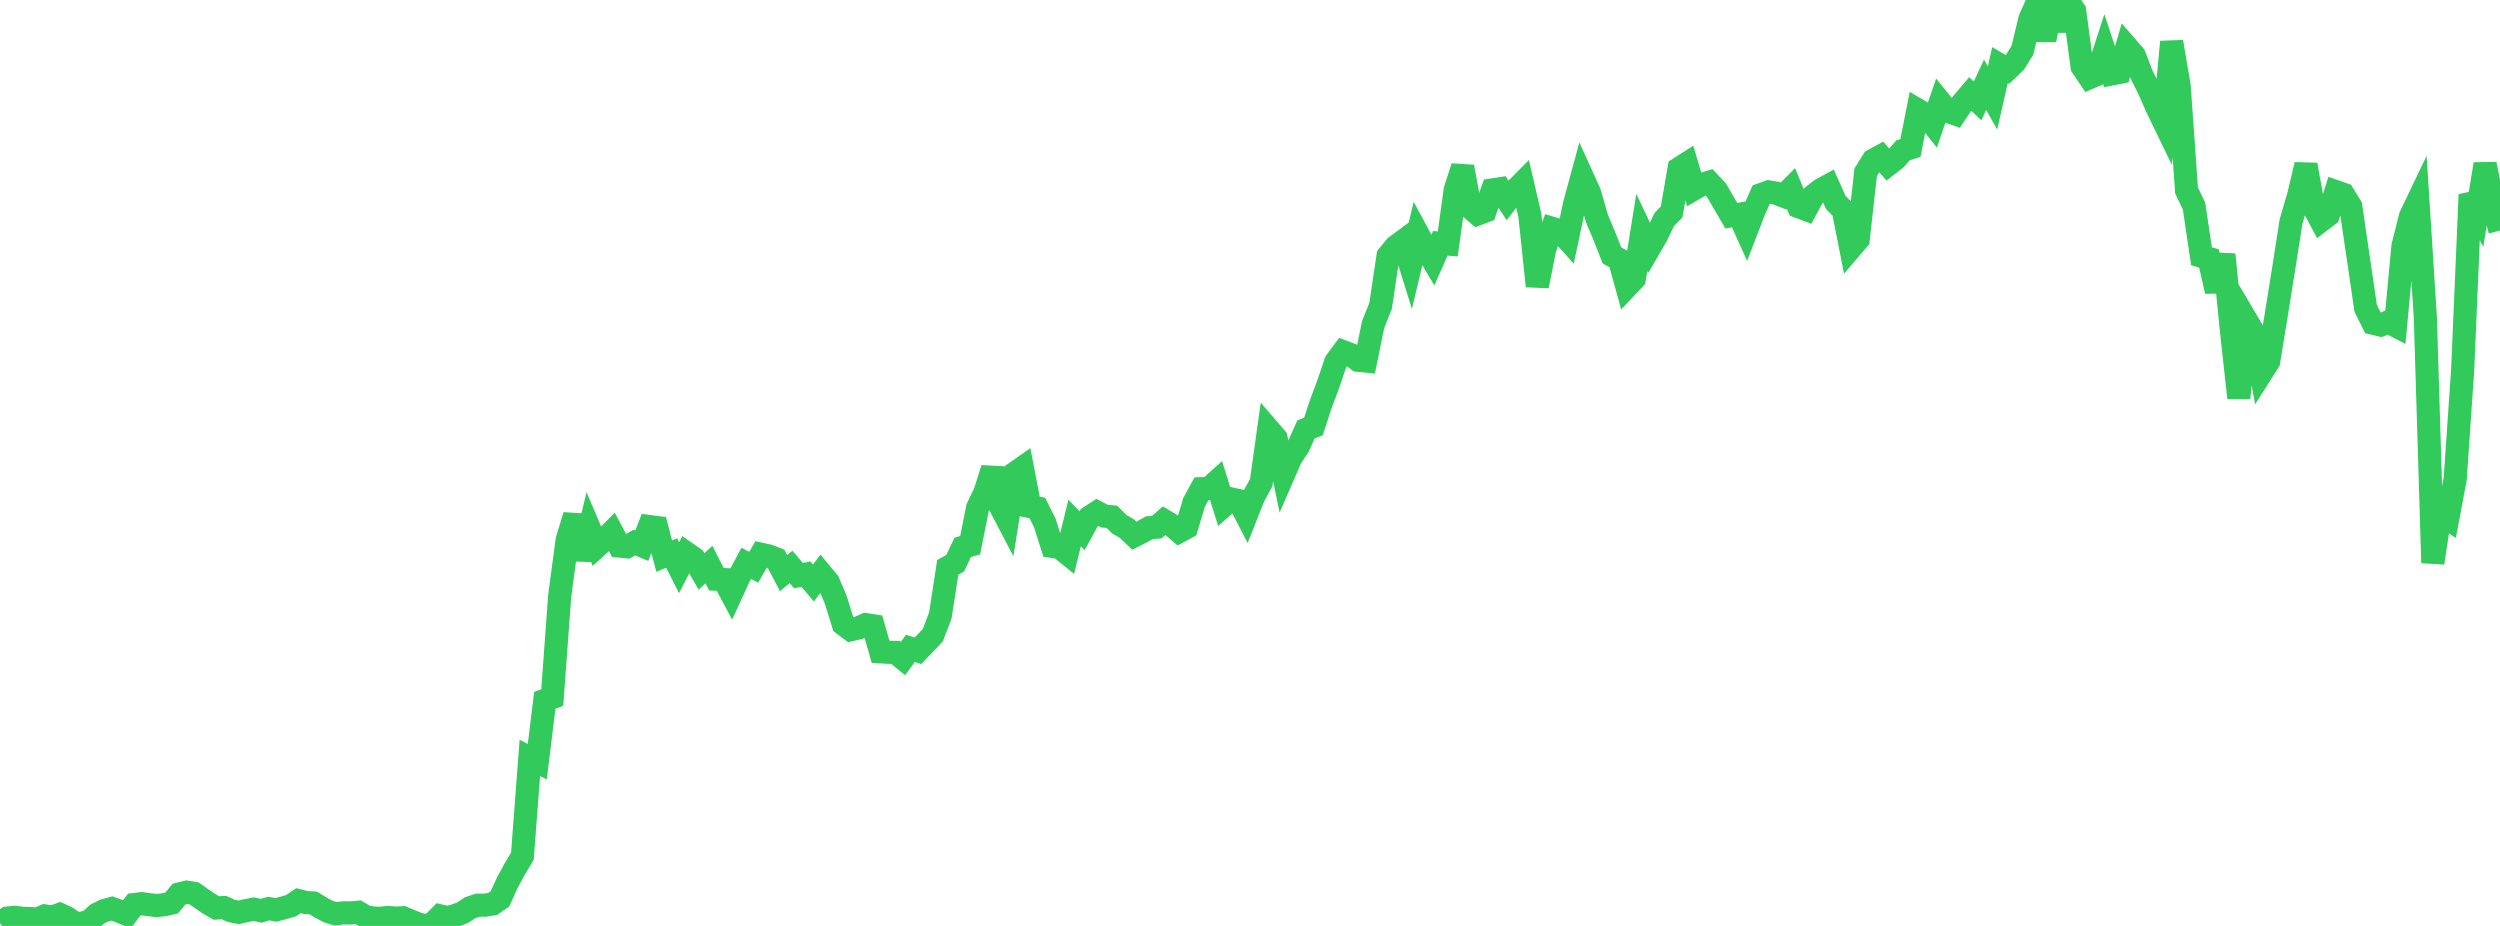 <?xml version="1.0" standalone="no"?>
<!DOCTYPE svg PUBLIC "-//W3C//DTD SVG 1.1//EN" "http://www.w3.org/Graphics/SVG/1.1/DTD/svg11.dtd">

<svg width="135" height="50" viewBox="0 0 135 50" preserveAspectRatio="none" 
  xmlns="http://www.w3.org/2000/svg"
  xmlns:xlink="http://www.w3.org/1999/xlink">


<polyline points="0.0, 49.85 0.403, 49.574 0.806, 49.536 1.209, 49.588 1.612, 49.599 2.015, 49.631 2.418, 49.458 2.821, 49.523 3.224, 49.377 3.627, 49.563 4.03, 49.849 4.433, 49.858 4.836, 49.732 5.239, 49.367 5.642, 49.167 6.045, 49.057 6.448, 49.208 6.851, 49.372 7.254, 48.844 7.657, 48.797 8.06, 48.855 8.463, 48.899 8.866, 48.856 9.269, 48.763 9.672, 48.277 10.075, 48.178 10.478, 48.242 10.881, 48.524 11.284, 48.801 11.687, 49.032 12.09, 49.006 12.493, 49.19 12.896, 49.265 13.299, 49.173 13.701, 49.095 14.104, 49.181 14.507, 49.063 14.91, 49.132 15.313, 49.025 15.716, 48.906 16.119, 48.636 16.522, 48.739 16.925, 48.761 17.328, 49.013 17.731, 49.226 18.134, 49.346 18.537, 49.294 18.94, 49.299 19.343, 49.261 19.746, 49.499 20.149, 49.576 20.552, 49.585 20.955, 49.544 21.358, 49.577 21.761, 49.557 22.164, 49.729 22.567, 49.889 22.97, 50.0 23.373, 49.87 23.776, 49.459 24.179, 49.552 24.582, 49.44 24.985, 49.282 25.388, 49.016 25.791, 48.881 26.194, 48.879 26.597, 48.816 27.0, 48.536 27.403, 47.649 27.806, 46.907 28.209, 46.237 28.612, 40.928 29.015, 41.132 29.418, 37.817 29.821, 37.668 30.224, 32.178 30.627, 29.157 31.03, 27.837 31.433, 30.21 31.836, 28.557 32.239, 29.505 32.642, 29.14 33.045, 28.729 33.448, 29.487 33.851, 29.529 34.254, 29.299 34.657, 29.467 35.06, 28.433 35.463, 28.485 35.866, 30.028 36.269, 29.864 36.672, 30.657 37.075, 29.871 37.478, 30.154 37.881, 30.855 38.284, 30.489 38.687, 31.279 39.09, 31.297 39.493, 32.054 39.896, 31.177 40.299, 30.419 40.701, 30.63 41.104, 29.932 41.507, 30.021 41.91, 30.18 42.313, 30.949 42.716, 30.613 43.119, 31.082 43.522, 31.003 43.925, 31.482 44.328, 30.953 44.731, 31.441 45.134, 32.398 45.537, 33.701 45.94, 34.005 46.343, 33.91 46.746, 33.728 47.149, 33.792 47.552, 35.198 47.955, 35.223 48.358, 35.23 48.761, 35.561 49.164, 35.011 49.567, 35.144 49.97, 34.725 50.373, 34.299 50.776, 33.244 51.179, 30.639 51.582, 30.412 51.985, 29.559 52.388, 29.442 52.791, 27.423 53.194, 26.575 53.597, 25.302 54.0, 27.305 54.403, 28.076 54.806, 25.546 55.209, 25.264 55.612, 27.351 56.015, 27.43 56.418, 28.232 56.821, 29.505 57.224, 29.561 57.627, 29.887 58.03, 28.238 58.433, 28.66 58.836, 27.925 59.239, 27.661 59.642, 27.872 60.045, 27.908 60.448, 28.312 60.851, 28.544 61.254, 28.929 61.657, 28.726 62.06, 28.497 62.463, 28.467 62.866, 28.114 63.269, 28.356 63.672, 28.703 64.075, 28.485 64.478, 27.131 64.881, 26.391 65.284, 26.377 65.687, 26.014 66.09, 27.3 66.493, 26.946 66.896, 27.033 67.299, 27.816 67.701, 26.799 68.104, 26.073 68.507, 23.197 68.91, 23.665 69.313, 25.624 69.716, 24.698 70.119, 24.1 70.522, 23.188 70.925, 23.031 71.328, 21.804 71.731, 20.728 72.134, 19.537 72.537, 18.996 72.94, 19.147 73.343, 19.456 73.746, 19.495 74.149, 17.528 74.552, 16.517 74.955, 13.818 75.358, 13.324 75.761, 13.025 76.164, 14.323 76.567, 12.632 76.97, 13.376 77.373, 14.053 77.776, 13.137 78.179, 13.174 78.582, 10.254 78.985, 9.009 79.388, 11.203 79.791, 11.553 80.194, 11.402 80.597, 10.255 81.0, 10.193 81.403, 10.813 81.806, 10.29 82.209, 9.884 82.612, 11.622 83.015, 15.448 83.418, 13.421 83.821, 12.333 84.224, 12.456 84.627, 12.906 85.03, 11.01 85.433, 9.526 85.836, 10.415 86.239, 11.81 86.642, 12.766 87.045, 13.792 87.448, 14.016 87.851, 15.476 88.254, 15.049 88.657, 12.555 89.06, 13.405 89.463, 12.712 89.866, 11.859 90.269, 11.441 90.672, 9.097 91.075, 8.84 91.478, 10.199 91.881, 9.964 92.284, 9.843 92.687, 10.269 93.09, 10.959 93.493, 11.648 93.896, 11.578 94.299, 12.469 94.701, 11.424 95.104, 10.508 95.507, 10.361 95.91, 10.429 96.313, 10.589 96.716, 10.184 97.119, 11.157 97.522, 11.308 97.925, 10.563 98.328, 10.249 98.731, 10.028 99.134, 10.936 99.537, 11.343 99.94, 13.393 100.343, 12.921 100.746, 9.306 101.149, 8.656 101.552, 8.435 101.955, 8.896 102.358, 8.584 102.761, 8.119 103.164, 7.99 103.567, 5.944 103.97, 6.18 104.373, 6.689 104.776, 5.514 105.179, 6.011 105.582, 6.153 105.985, 5.547 106.388, 5.072 106.791, 5.449 107.194, 4.578 107.597, 5.286 108.0, 3.515 108.403, 3.751 108.806, 3.364 109.209, 2.718 109.612, 1.041 110.015, 0.124 110.418, 2.158 110.821, 0.073 111.224, 1.623 111.627, 0.0 112.03, 0.585 112.433, 3.593 112.836, 4.191 113.239, 4.019 113.642, 2.773 114.045, 3.99 114.448, 3.911 114.851, 2.535 115.254, 3 115.657, 4.048 116.06, 4.865 116.463, 5.781 116.866, 6.613 117.269, 2.26 117.672, 4.622 118.075, 10.289 118.478, 11.125 118.881, 13.837 119.284, 13.956 119.687, 15.728 120.09, 13.745 120.493, 17.798 120.896, 21.485 121.299, 17.281 121.701, 17.961 122.104, 20.154 122.507, 19.519 122.91, 17.053 123.313, 14.543 123.716, 11.966 124.119, 10.588 124.522, 8.895 124.925, 11.163 125.328, 11.917 125.731, 11.609 126.134, 10.35 126.537, 10.49 126.94, 11.15 127.343, 13.893 127.746, 16.648 128.149, 17.454 128.552, 17.552 128.955, 17.387 129.358, 17.593 129.761, 13.288 130.164, 11.685 130.567, 10.844 130.97, 17.164 131.373, 30.396 131.776, 27.723 132.179, 27.998 132.582, 25.849 132.985, 19.963 133.388, 10.507 133.791, 11.322 134.194, 8.862 134.597, 10.868 135.0, 12.454" fill="none" stroke="#32ca5b" stroke-width="1.25"/>

</svg>